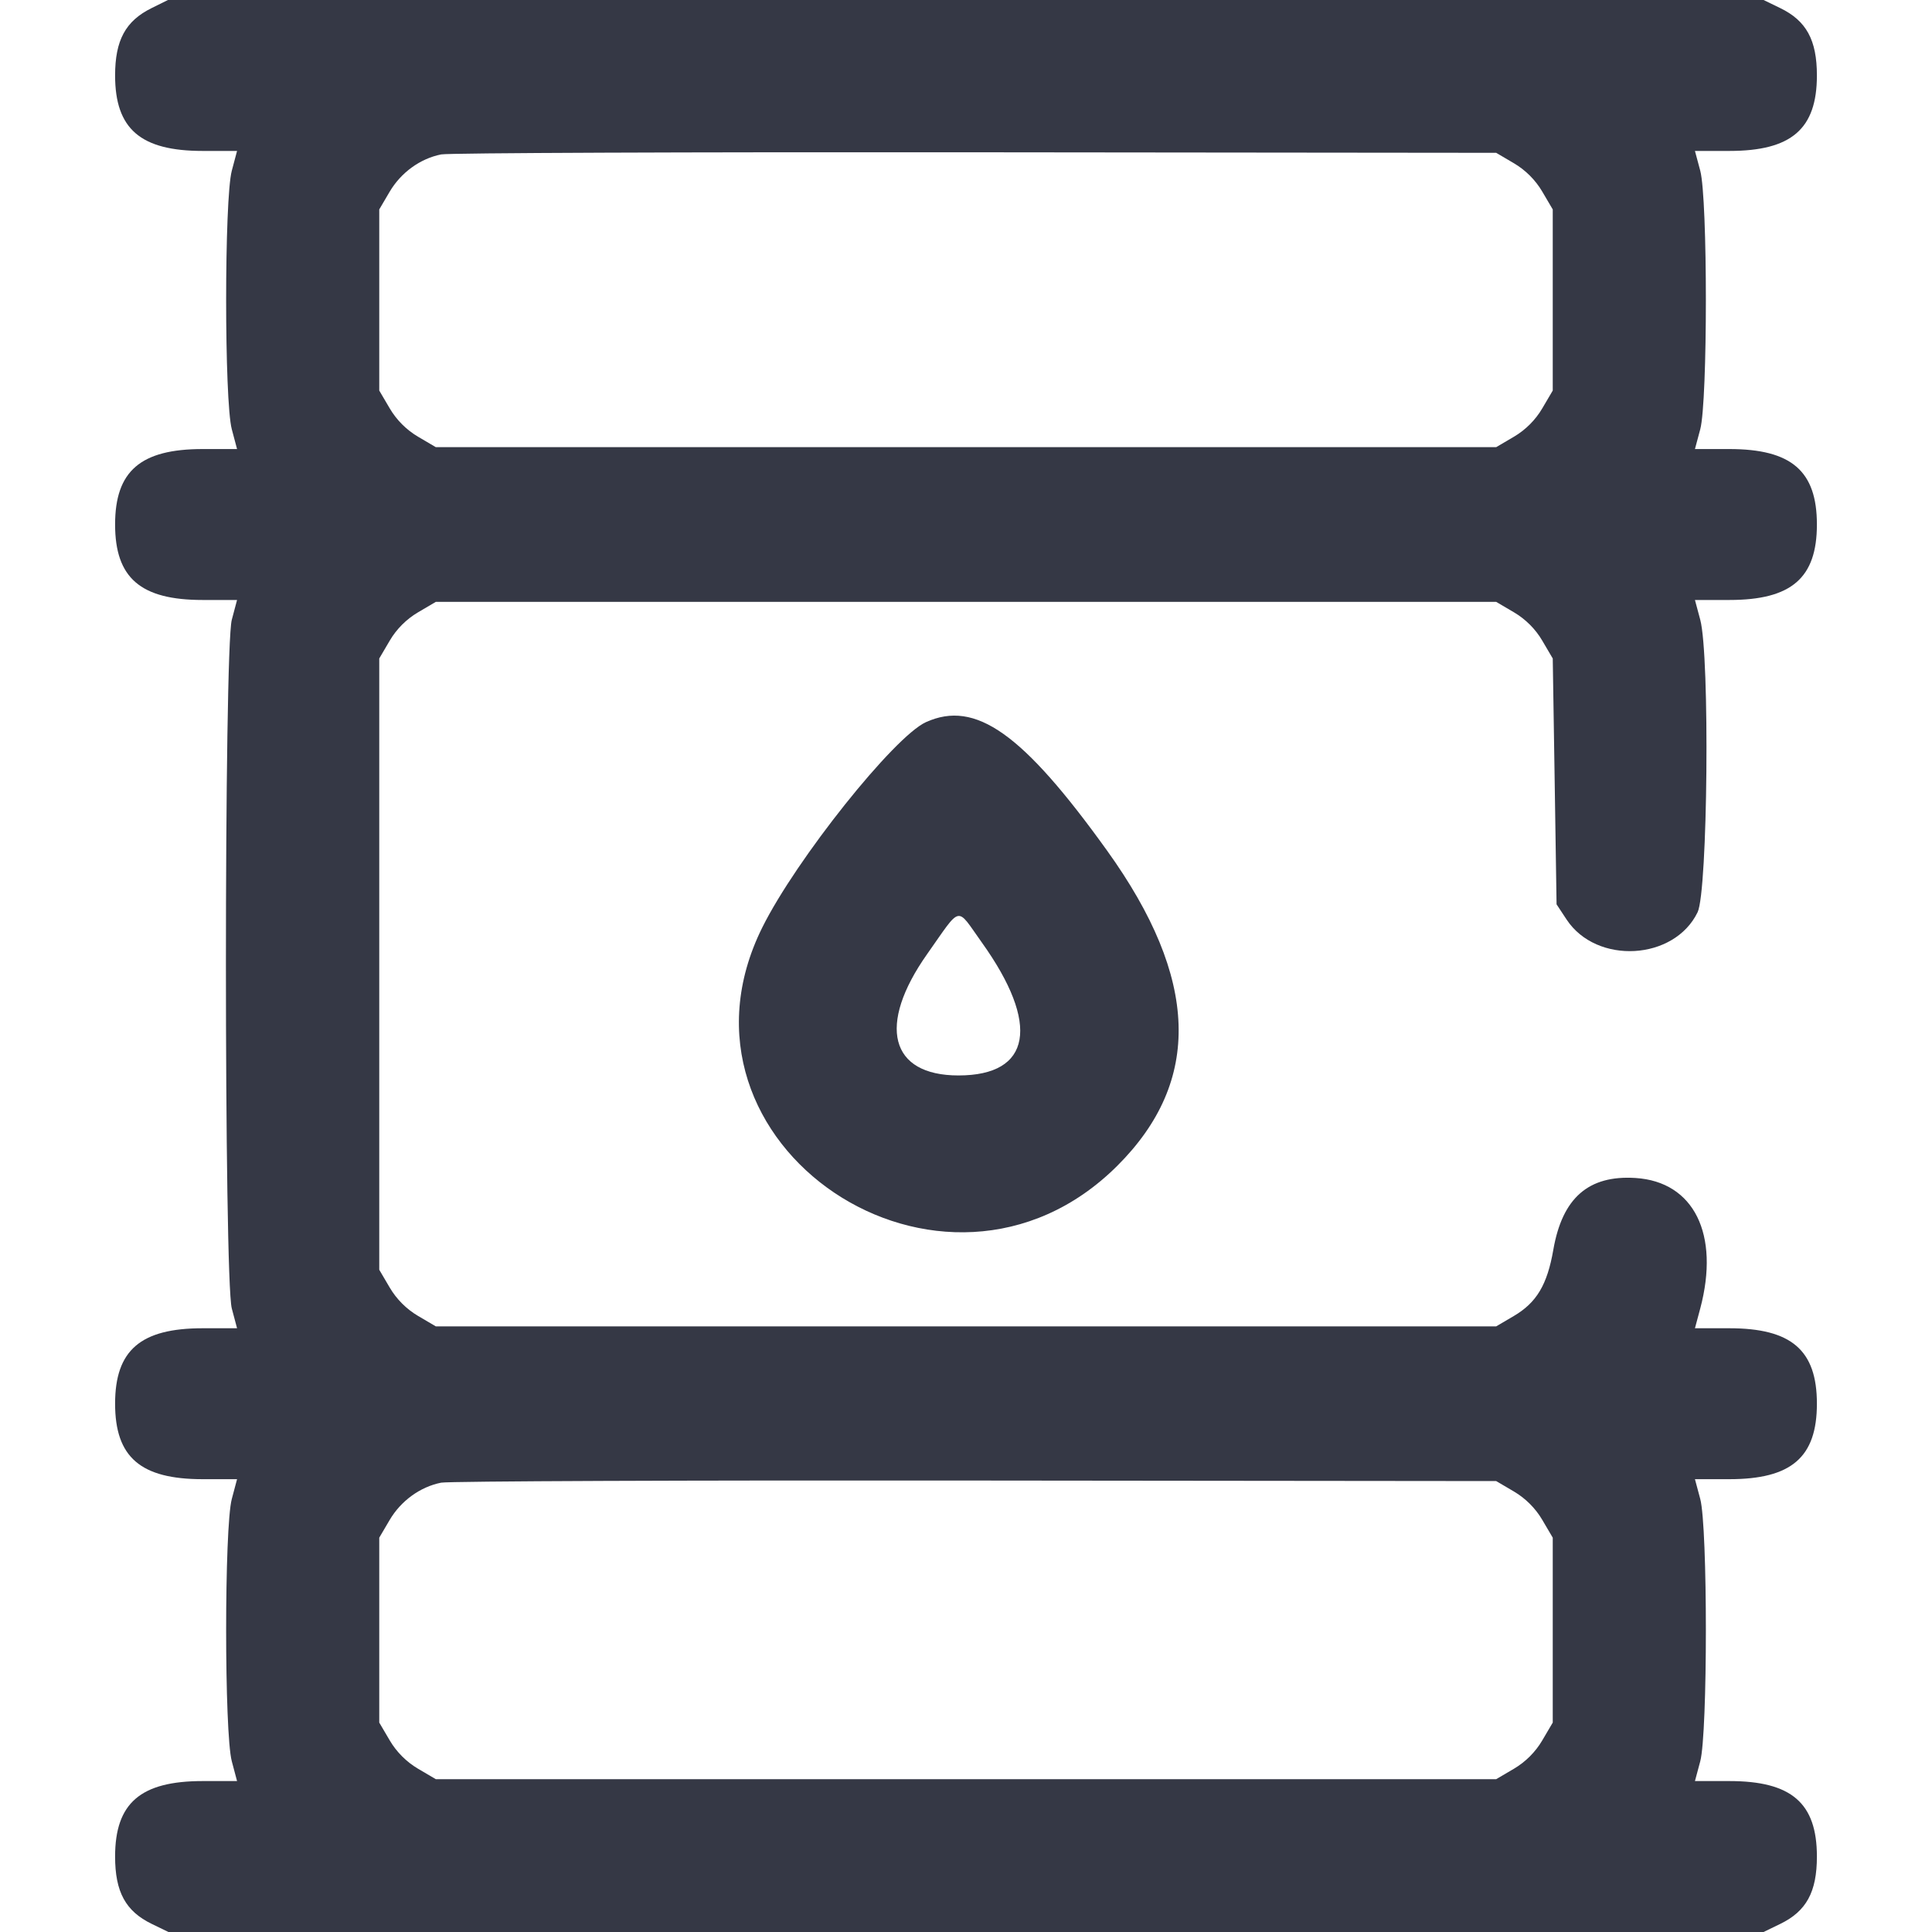<svg width="40" height="40" viewBox="0 0 40 40" fill="none" xmlns="http://www.w3.org/2000/svg">
<path fill-rule="evenodd" clip-rule="evenodd" d="M3.138 0.168C2.599 0.434 2.383 0.834 2.383 1.562C2.383 2.671 2.911 3.125 4.197 3.125H4.908L4.799 3.535C4.643 4.12 4.643 8.302 4.799 8.887L4.908 9.297H4.197C2.911 9.297 2.383 9.751 2.383 10.859C2.383 11.967 2.911 12.422 4.197 12.422H4.908L4.799 12.832C4.637 13.439 4.637 26.483 4.799 27.09L4.908 27.5H4.197C2.911 27.5 2.383 27.954 2.383 29.062C2.383 30.171 2.911 30.625 4.197 30.625H4.908L4.799 31.035C4.643 31.62 4.643 35.88 4.799 36.465L4.908 36.875H4.197C2.911 36.875 2.383 37.329 2.383 38.438C2.383 39.171 2.601 39.571 3.145 39.834L3.487 40H20H36.513L36.855 39.834C37.399 39.571 37.617 39.171 37.617 38.438C37.617 37.329 37.09 36.875 35.803 36.875H35.092L35.202 36.465C35.357 35.88 35.357 31.62 35.202 31.035L35.092 30.625H35.803C37.09 30.625 37.617 30.171 37.617 29.062C37.617 27.954 37.09 27.5 35.803 27.5H35.092L35.202 27.09C35.61 25.554 35.071 24.466 33.862 24.389C32.889 24.327 32.347 24.8 32.16 25.874C32.034 26.6 31.814 26.969 31.341 27.247L30.977 27.461H20H9.023L8.654 27.244C8.415 27.103 8.209 26.897 8.069 26.658L7.852 26.289V19.961V13.633L8.069 13.264C8.209 13.024 8.415 12.819 8.654 12.678L9.023 12.461H20H30.977L31.346 12.678C31.585 12.819 31.791 13.024 31.931 13.264L32.148 13.633L32.188 16.178L32.227 18.723L32.436 19.04C33.057 19.977 34.663 19.886 35.147 18.887C35.358 18.45 35.402 13.585 35.202 12.832L35.092 12.422H35.803C37.09 12.422 37.617 11.967 37.617 10.859C37.617 9.751 37.09 9.297 35.803 9.297H35.092L35.202 8.887C35.357 8.302 35.357 4.12 35.202 3.535L35.092 3.125H35.803C37.09 3.125 37.617 2.671 37.617 1.562C37.617 0.829 37.399 0.429 36.855 0.166L36.513 0L19.995 0H3.477L3.138 0.168ZM31.346 3.381C31.585 3.522 31.791 3.728 31.931 3.967L32.148 4.336V6.211V8.086L31.931 8.455C31.791 8.694 31.585 8.9 31.346 9.041L30.977 9.258H20H9.023L8.654 9.041C8.415 8.9 8.209 8.694 8.069 8.455L7.852 8.086V6.211V4.336L8.066 3.972C8.3 3.573 8.7 3.283 9.134 3.197C9.288 3.166 14.266 3.147 20.195 3.153L30.977 3.164L31.346 3.381ZM19.171 14.951C18.51 15.251 16.482 17.794 15.783 19.201C13.552 23.691 19.541 27.715 23.131 24.138C24.894 22.381 24.825 20.26 22.918 17.607C21.174 15.18 20.197 14.488 19.171 14.951ZM20.327 19.512C21.541 21.209 21.355 22.266 19.844 22.266C18.424 22.266 18.156 21.227 19.195 19.754C19.918 18.73 19.788 18.758 20.327 19.512ZM31.346 30.881C31.585 31.022 31.791 31.228 31.931 31.467L32.148 31.836V33.75V35.664L31.931 36.033C31.791 36.272 31.585 36.478 31.346 36.619L30.977 36.836H20H9.023L8.654 36.619C8.415 36.478 8.209 36.272 8.069 36.033L7.852 35.664V33.75V31.836L8.066 31.472C8.3 31.073 8.7 30.783 9.134 30.697C9.288 30.666 14.266 30.646 20.195 30.653L30.977 30.664L31.346 30.881Z" fill="#353845"/>
</svg>
